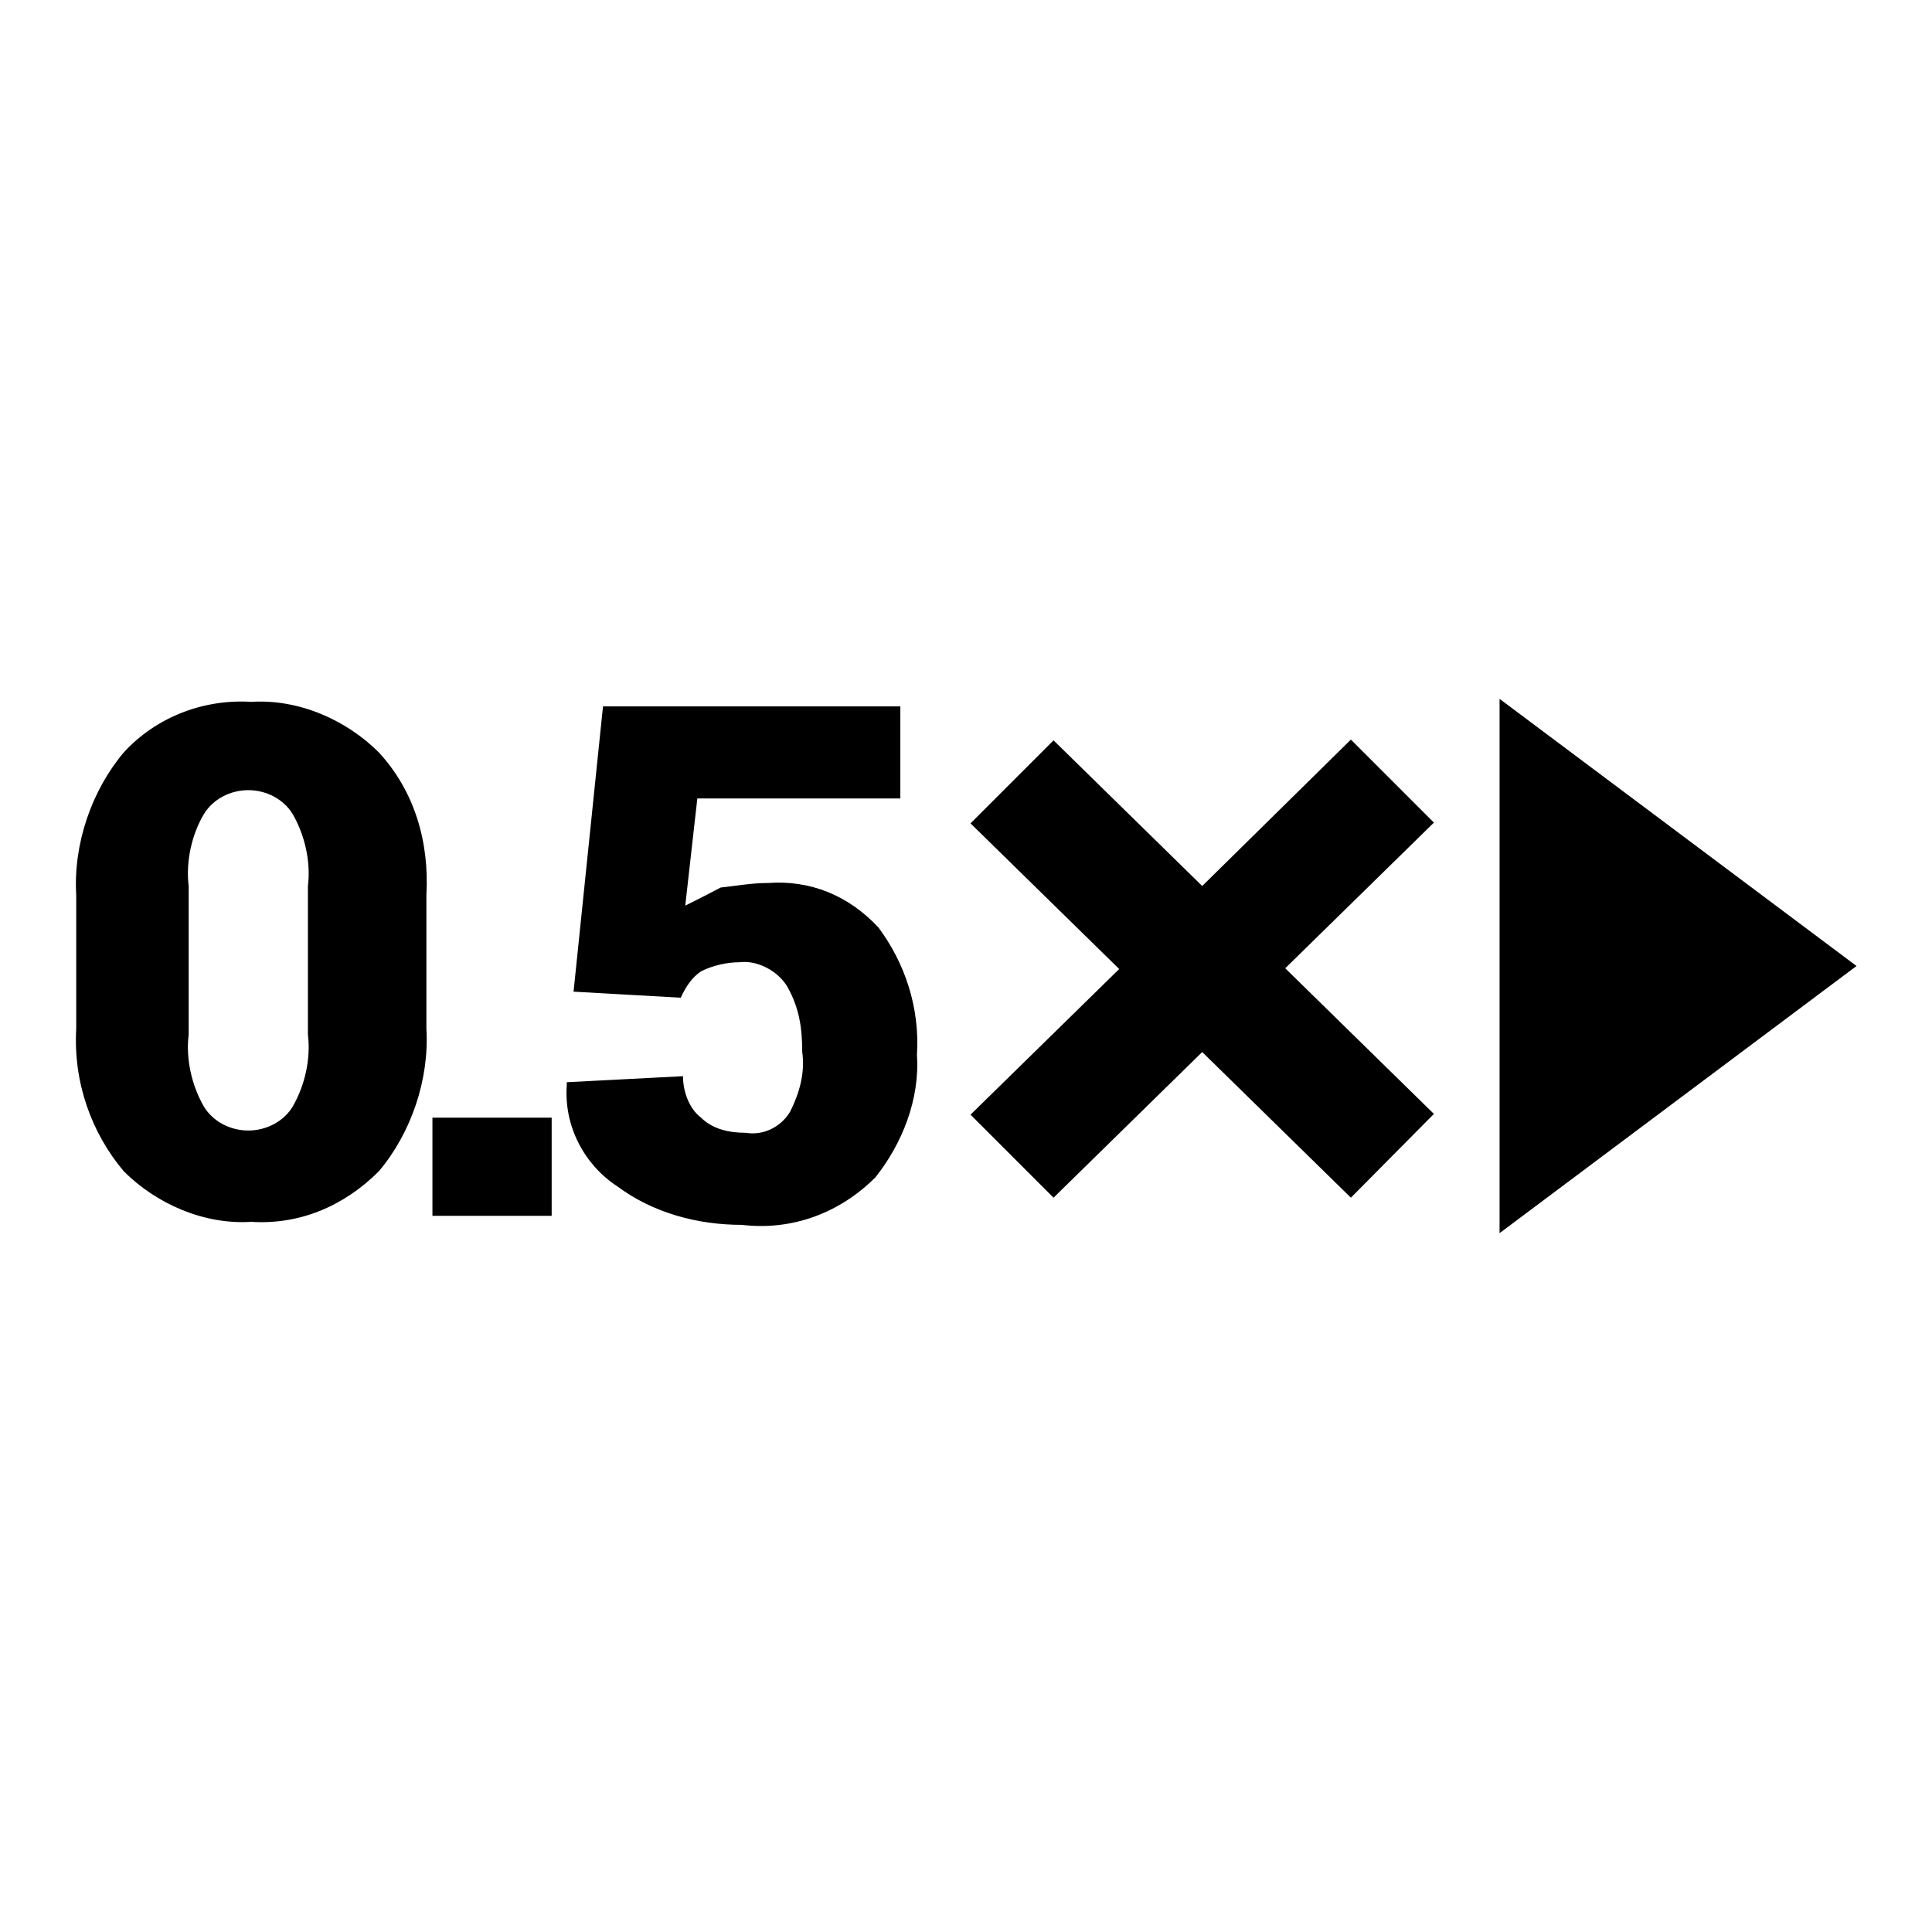 <?xml version="1.0" encoding="utf-8"?>
<!-- Svg Vector Icons : http://www.onlinewebfonts.com/icon -->
<!DOCTYPE svg PUBLIC "-//W3C//DTD SVG 1.1//EN" "http://www.w3.org/Graphics/SVG/1.1/DTD/svg11.dtd">
<svg version="1.1" xmlns="http://www.w3.org/2000/svg" xmlns:xlink="http://www.w3.org/1999/xlink" x="0px" y="0px" viewBox="0 0 256 256" enable-background="new 0 0 256 256" xml:space="preserve">
<g><g><path fill="#000000" d="M198.7,163.4V92.6L246,128L198.7,163.4z M179,158.7l-19.7-19.3l-19.7,19.3l-11-11l19.7-19.3l-19.7-19.3l11-11l19.7,19.3L179,98l11,11l-19.7,19.3l19.7,19.3L179,158.7z M101.8,117c5.5-0.4,10.6,1.6,14.6,5.9c3.5,4.7,5.5,10.6,5.1,16.9c0.4,5.9-2,11.8-5.5,16.2c-4.7,4.7-11,7.1-17.7,6.3c-5.9,0-11.8-1.6-16.5-5.1c-4.3-2.8-7.1-7.9-6.7-13.4v-0.4l15.4-0.8c0,2,0.8,4.3,2.4,5.5c1.6,1.6,3.9,2,5.9,2c2.4,0.4,4.7-0.8,5.9-2.8c1.2-2.4,2-5.1,1.6-7.9c0-3.2-0.4-5.9-2-8.7c-1.2-2-3.9-3.5-6.3-3.2c-1.6,0-3.5,0.4-5.1,1.2c-1.2,0.8-2,2-2.7,3.5l-14.2-0.8l3.9-37.8h39.4v12.2H92.4l-1.6,14.2c1.6-0.8,3.2-1.6,4.7-2.4C97.5,117.4,99.5,117,101.8,117L101.8,117z M57.3,148.1h15.8v13H57.3V148.1z M33.3,161.9c-6.3,0.4-12.6-2.4-16.9-6.7c-4.3-5.1-6.7-11.8-6.3-18.9v-17.7c-0.4-6.7,2-13.8,6.3-18.9c4.3-4.7,10.6-7.1,16.9-6.7c6.3-0.4,12.6,2.4,16.9,6.7c4.7,5.1,6.7,11.8,6.3,18.9v17.7c0.4,6.7-2,13.8-6.3,18.9C45.5,159.9,39.6,162.3,33.3,161.9L33.3,161.9z M40.8,117.4c0.4-3.2-0.4-6.7-2-9.5c-1.2-2-3.5-3.2-5.9-3.2c-2.4,0-4.7,1.2-5.9,3.2c-1.6,2.7-2.4,6.3-2,9.5v19.7c-0.4,3.2,0.4,6.7,2,9.5c1.2,2,3.5,3.2,5.9,3.2c2.4,0,4.7-1.2,5.9-3.2c1.6-2.8,2.4-6.3,2-9.5V117.4L40.8,117.4z"/></g></g>
</svg>